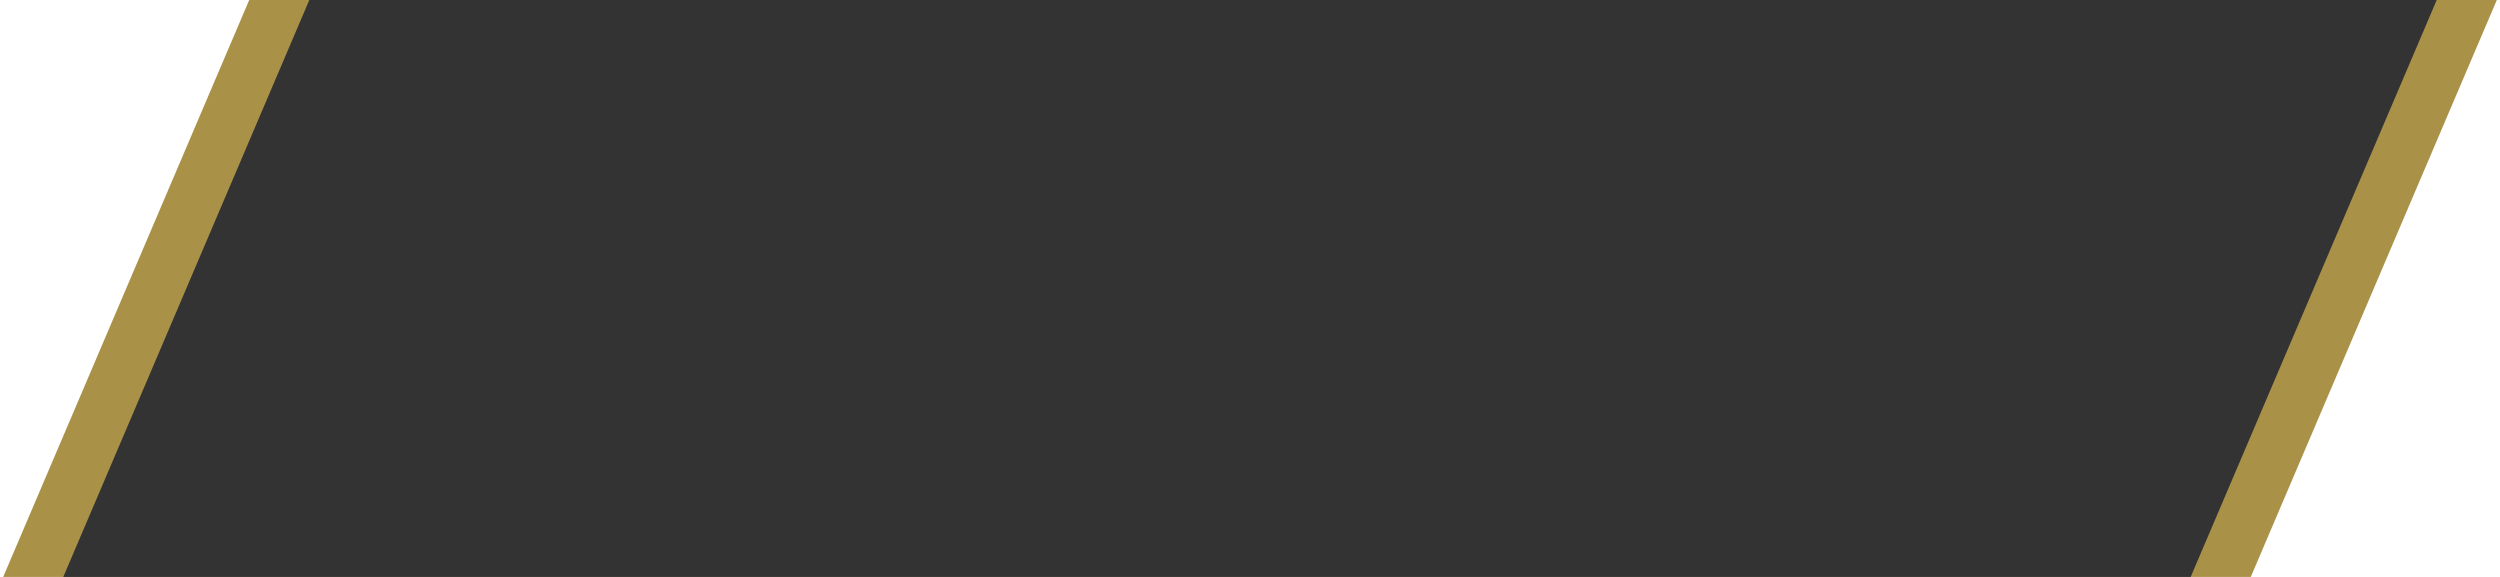 <svg width="208" height="48" viewBox="0 0 208 48" fill="none" xmlns="http://www.w3.org/2000/svg">
<g clip-path="url(#clip0_117_3830)">
<path d="M187.265 48H0.265L20.735 0H207.735L187.265 48Z" fill="#A99148"/>
<path d="M182.265 48H5.265L25.735 0H202.735L182.265 48Z" fill="#333333"/>
</g>
<defs>
<clipPath id="clip0_117_3830">
<rect width="207.47" height="48" fill="white" transform="translate(0.265)"/>
</clipPath>
</defs>
</svg>
